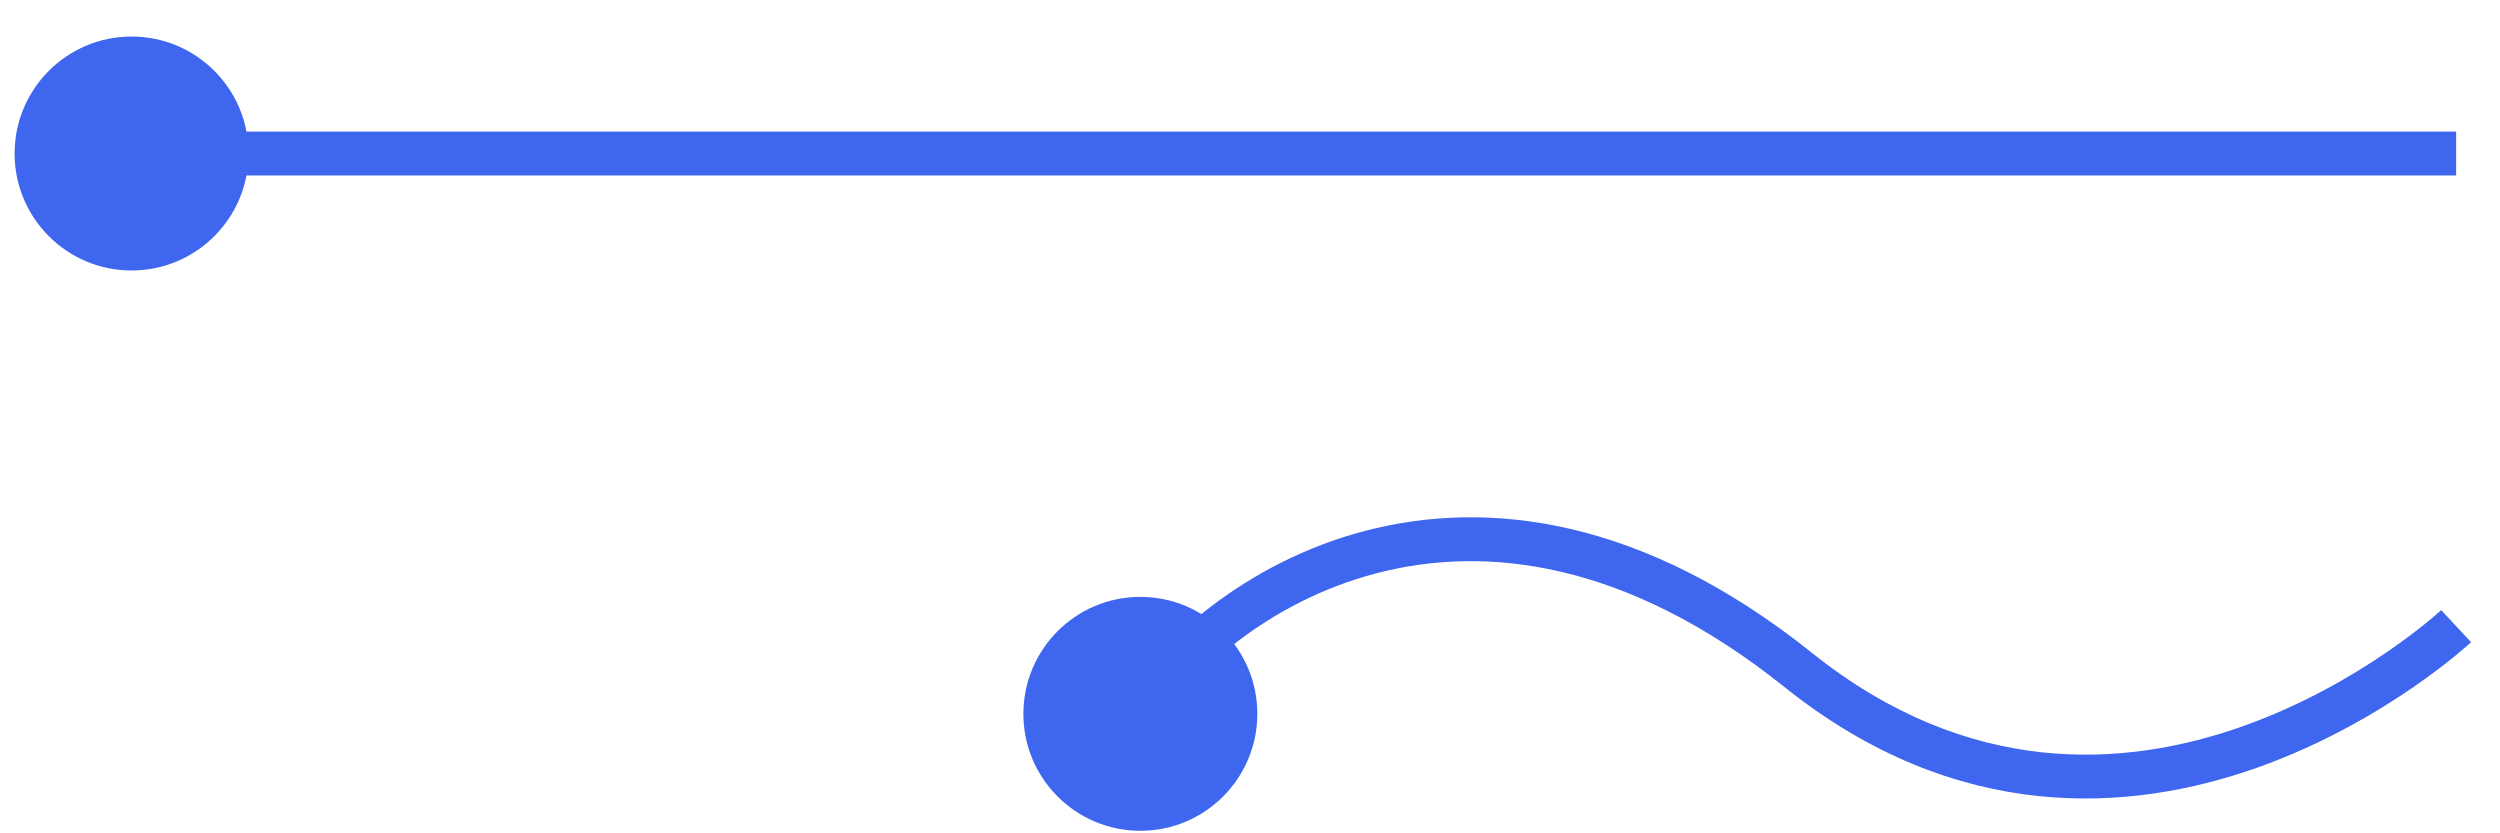 <svg width="57" height="19" viewBox="0 0 57 19" fill="none" xmlns="http://www.w3.org/2000/svg">
<path d="M0.333 3.5C0.333 4.973 1.527 6.167 3 6.167C4.473 6.167 5.667 4.973 5.667 3.5C5.667 2.027 4.473 0.833 3 0.833C1.527 0.833 0.333 2.027 0.333 3.5ZM3 4L56 4V3L3 3V4Z" fill="#3F66EF"/>
<path d="M23.333 16.276C23.333 17.748 24.527 18.942 26 18.942C27.473 18.942 28.667 17.748 28.667 16.276C28.667 14.803 27.473 13.609 26 13.609C24.527 13.609 23.333 14.803 23.333 16.276ZM26.429 16.533C27.115 15.39 28.884 13.725 31.377 13.072C33.835 12.428 37.049 12.755 40.688 15.666L41.312 14.885C37.451 11.796 33.915 11.373 31.123 12.104C28.366 12.827 26.385 14.662 25.571 16.018L26.429 16.533ZM40.688 15.666C44.607 18.801 48.55 18.539 51.48 17.497C52.938 16.978 54.149 16.267 54.994 15.688C55.417 15.398 55.751 15.139 55.98 14.952C56.094 14.858 56.183 14.782 56.244 14.729C56.274 14.702 56.298 14.681 56.314 14.666C56.322 14.659 56.328 14.653 56.333 14.649C56.335 14.647 56.337 14.645 56.339 14.644C56.339 14.643 56.34 14.643 56.34 14.642C56.34 14.642 56.341 14.642 56.341 14.642C56.341 14.641 56.341 14.641 56 14.276C55.659 13.91 55.659 13.91 55.659 13.91C55.659 13.91 55.659 13.91 55.659 13.91C55.659 13.91 55.659 13.91 55.659 13.91C55.658 13.911 55.657 13.912 55.656 13.913C55.653 13.915 55.649 13.919 55.643 13.925C55.63 13.936 55.611 13.954 55.584 13.977C55.532 14.023 55.452 14.092 55.347 14.178C55.136 14.35 54.825 14.591 54.428 14.863C53.633 15.409 52.499 16.073 51.145 16.555C48.45 17.513 44.893 17.75 41.312 14.885L40.688 15.666Z" fill="#3F66EF"/>
</svg>
